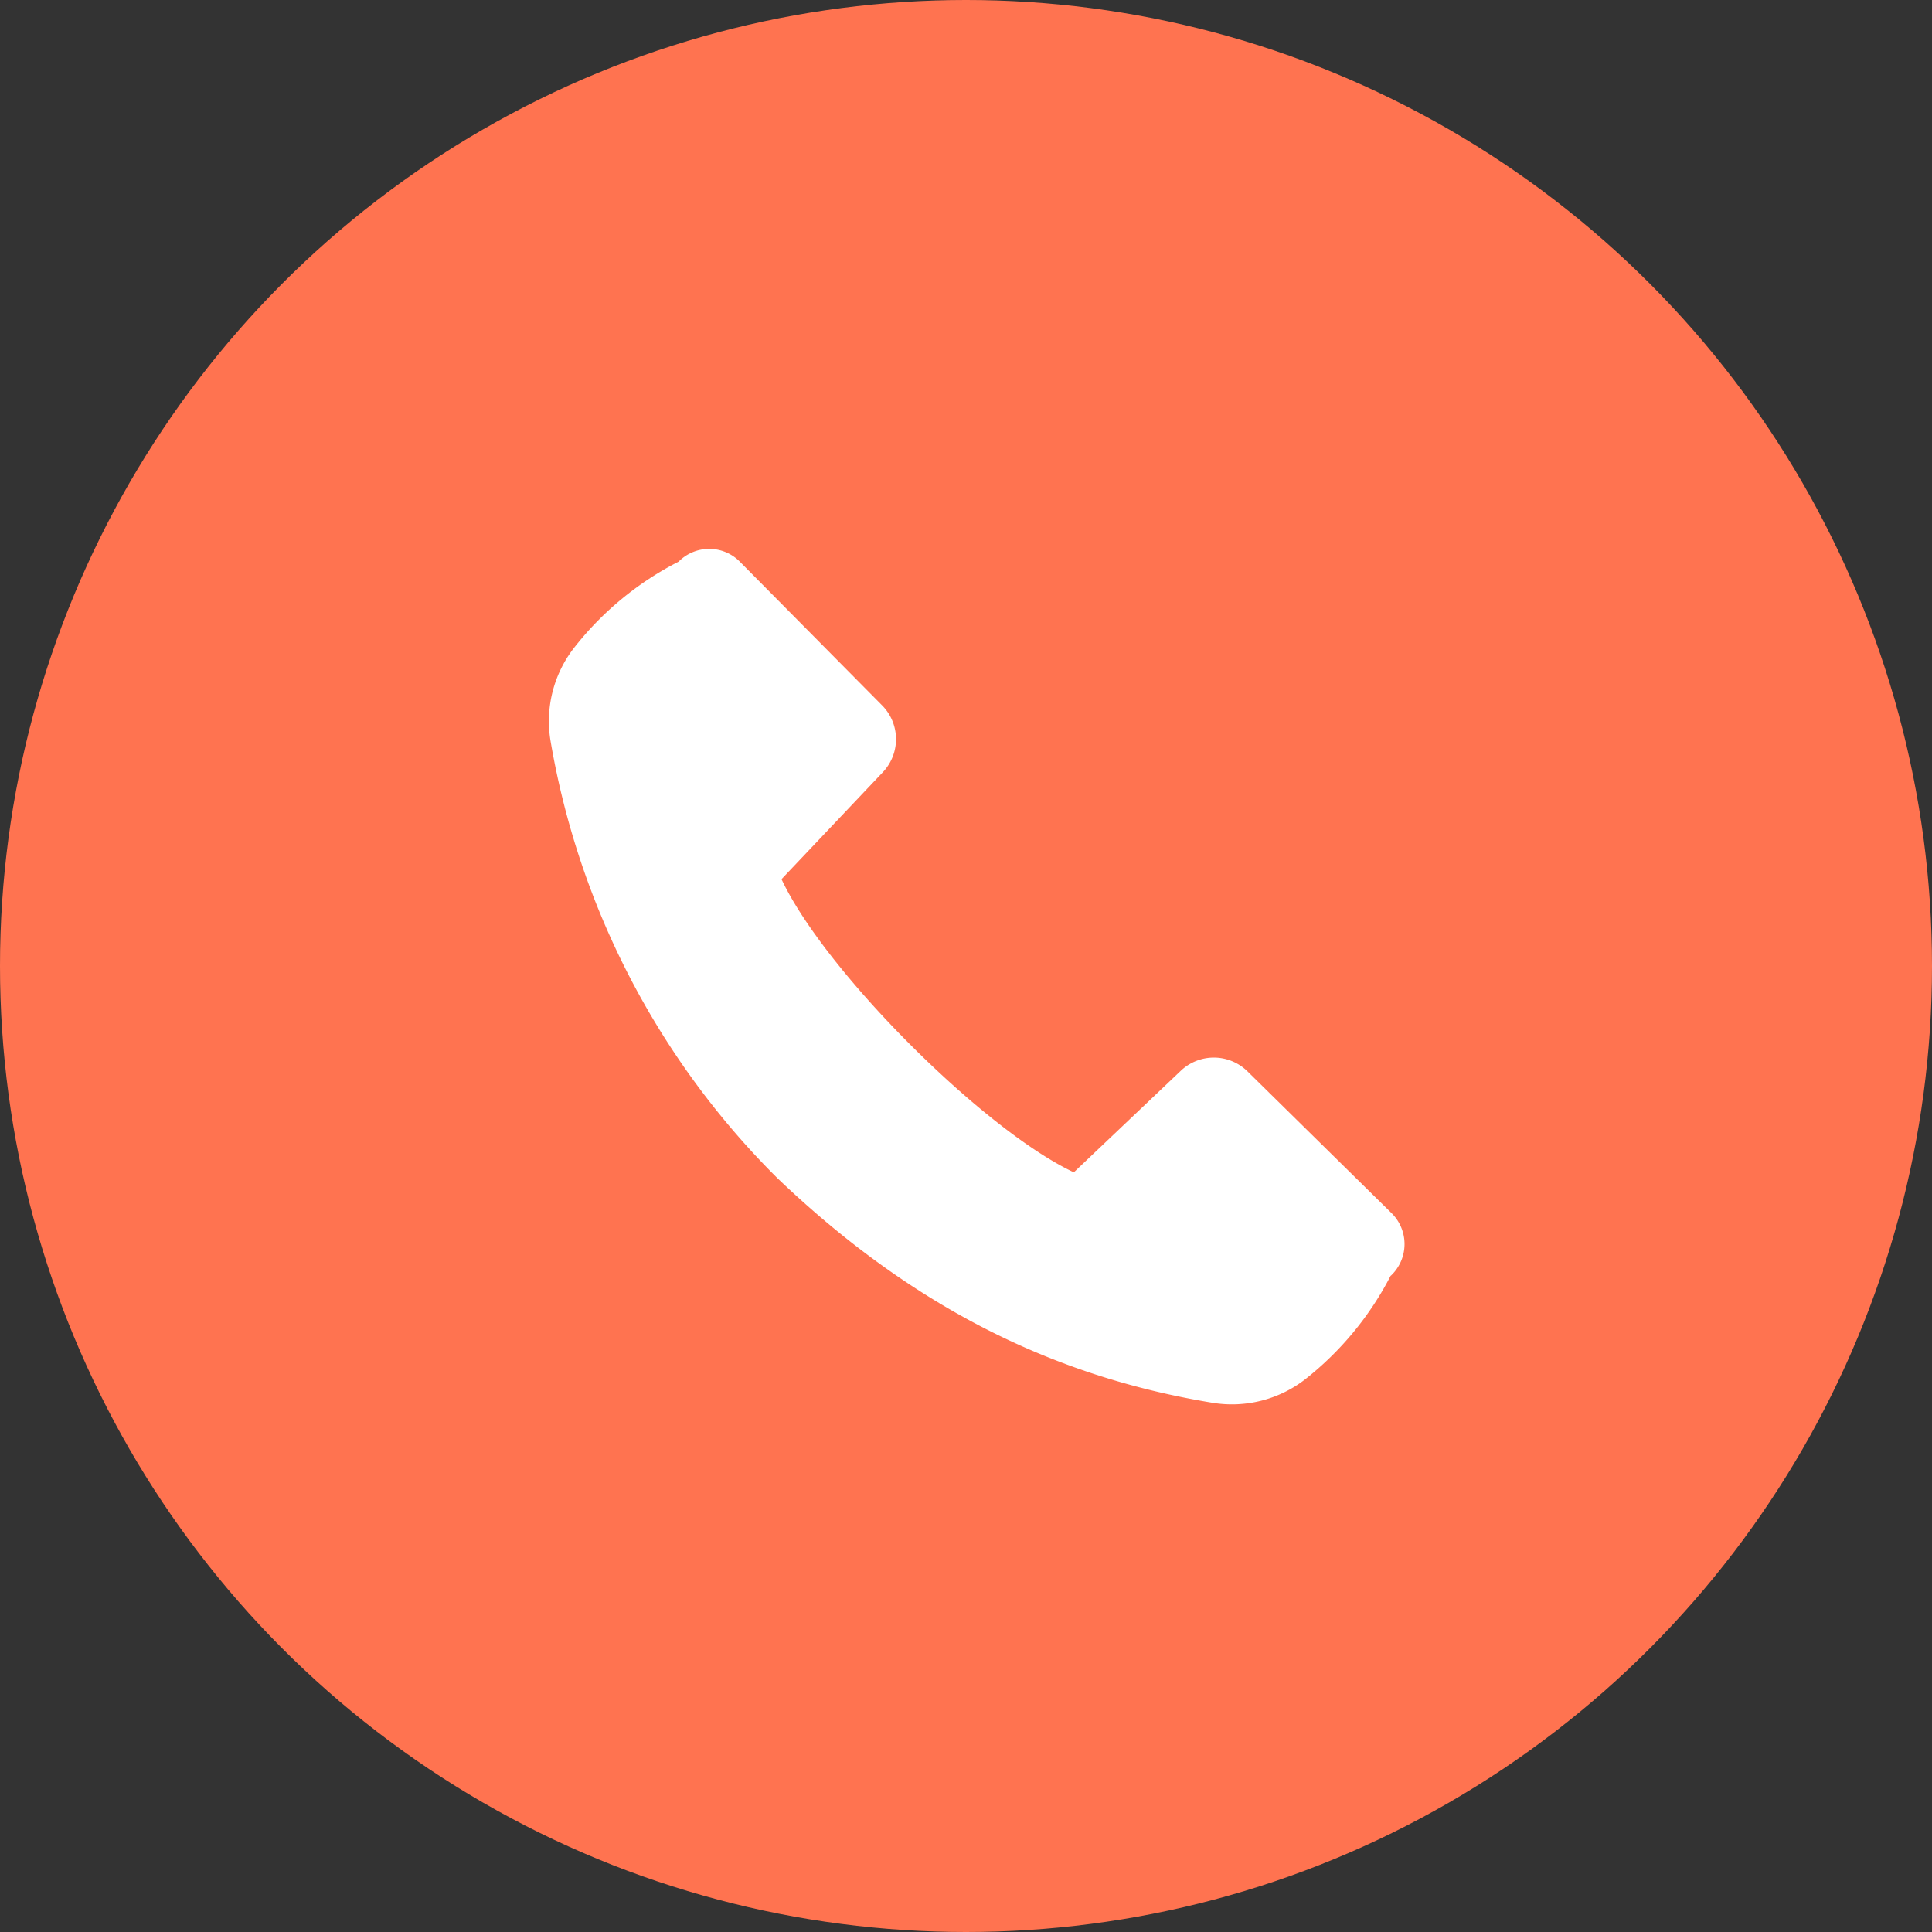 <svg xmlns="http://www.w3.org/2000/svg" width="88" height="88"><rect width="100%" height="100%" fill="#333333" stroke="none"/><defs><clipPath id="a"><path fill="#fff" stroke="#707070" d="M-3.713 1.287h48v48h-48z" data-name="Rectangle 152657"/></clipPath><clipPath id="b"><path fill="#fff" stroke="#707070" d="M.42 0h46v46h-46z" data-name="Rectangle 152658"/></clipPath></defs><g data-name="Group 148673"><g data-name="Group 148960" transform="translate(14299 19170)"><circle cx="44" cy="44" r="44" fill="#ff7350" data-name="Ellipse 452" transform="translate(-14299 -19170)"/><g clip-path="url(#a)" data-name="Mask Group 13" transform="translate(-14275.287 -19151.287)"><g clip-path="url(#b)" data-name="Mask Group 14" transform="translate(-3.133 2.287)"><path fill="#fff" d="M42.764 37.105a14.378 14.378 0 0 1-3.914 4.736 5.454 5.454 0 0 1-4.195 1.055c-6.687-1.1-13.27-3.96-19.839-10.246A36.764 36.764 0 0 1 4.494 12.733a5.44 5.44 0 0 1 1.054-4.2 14.29 14.29 0 0 1 4.782-3.951 1.961 1.961 0 0 1 2.787 0l6.5 6.565a2.188 2.188 0 0 1 0 3.042l-4.6 4.857c1.954 4.169 9.171 11.4 13.315 13.352l4.858-4.613a2.187 2.187 0 0 1 3.037 0l6.562 6.457a1.978 1.978 0 0 1-.015 2.863Z" data-name="Path 16318"/></g></g></g></g></svg>